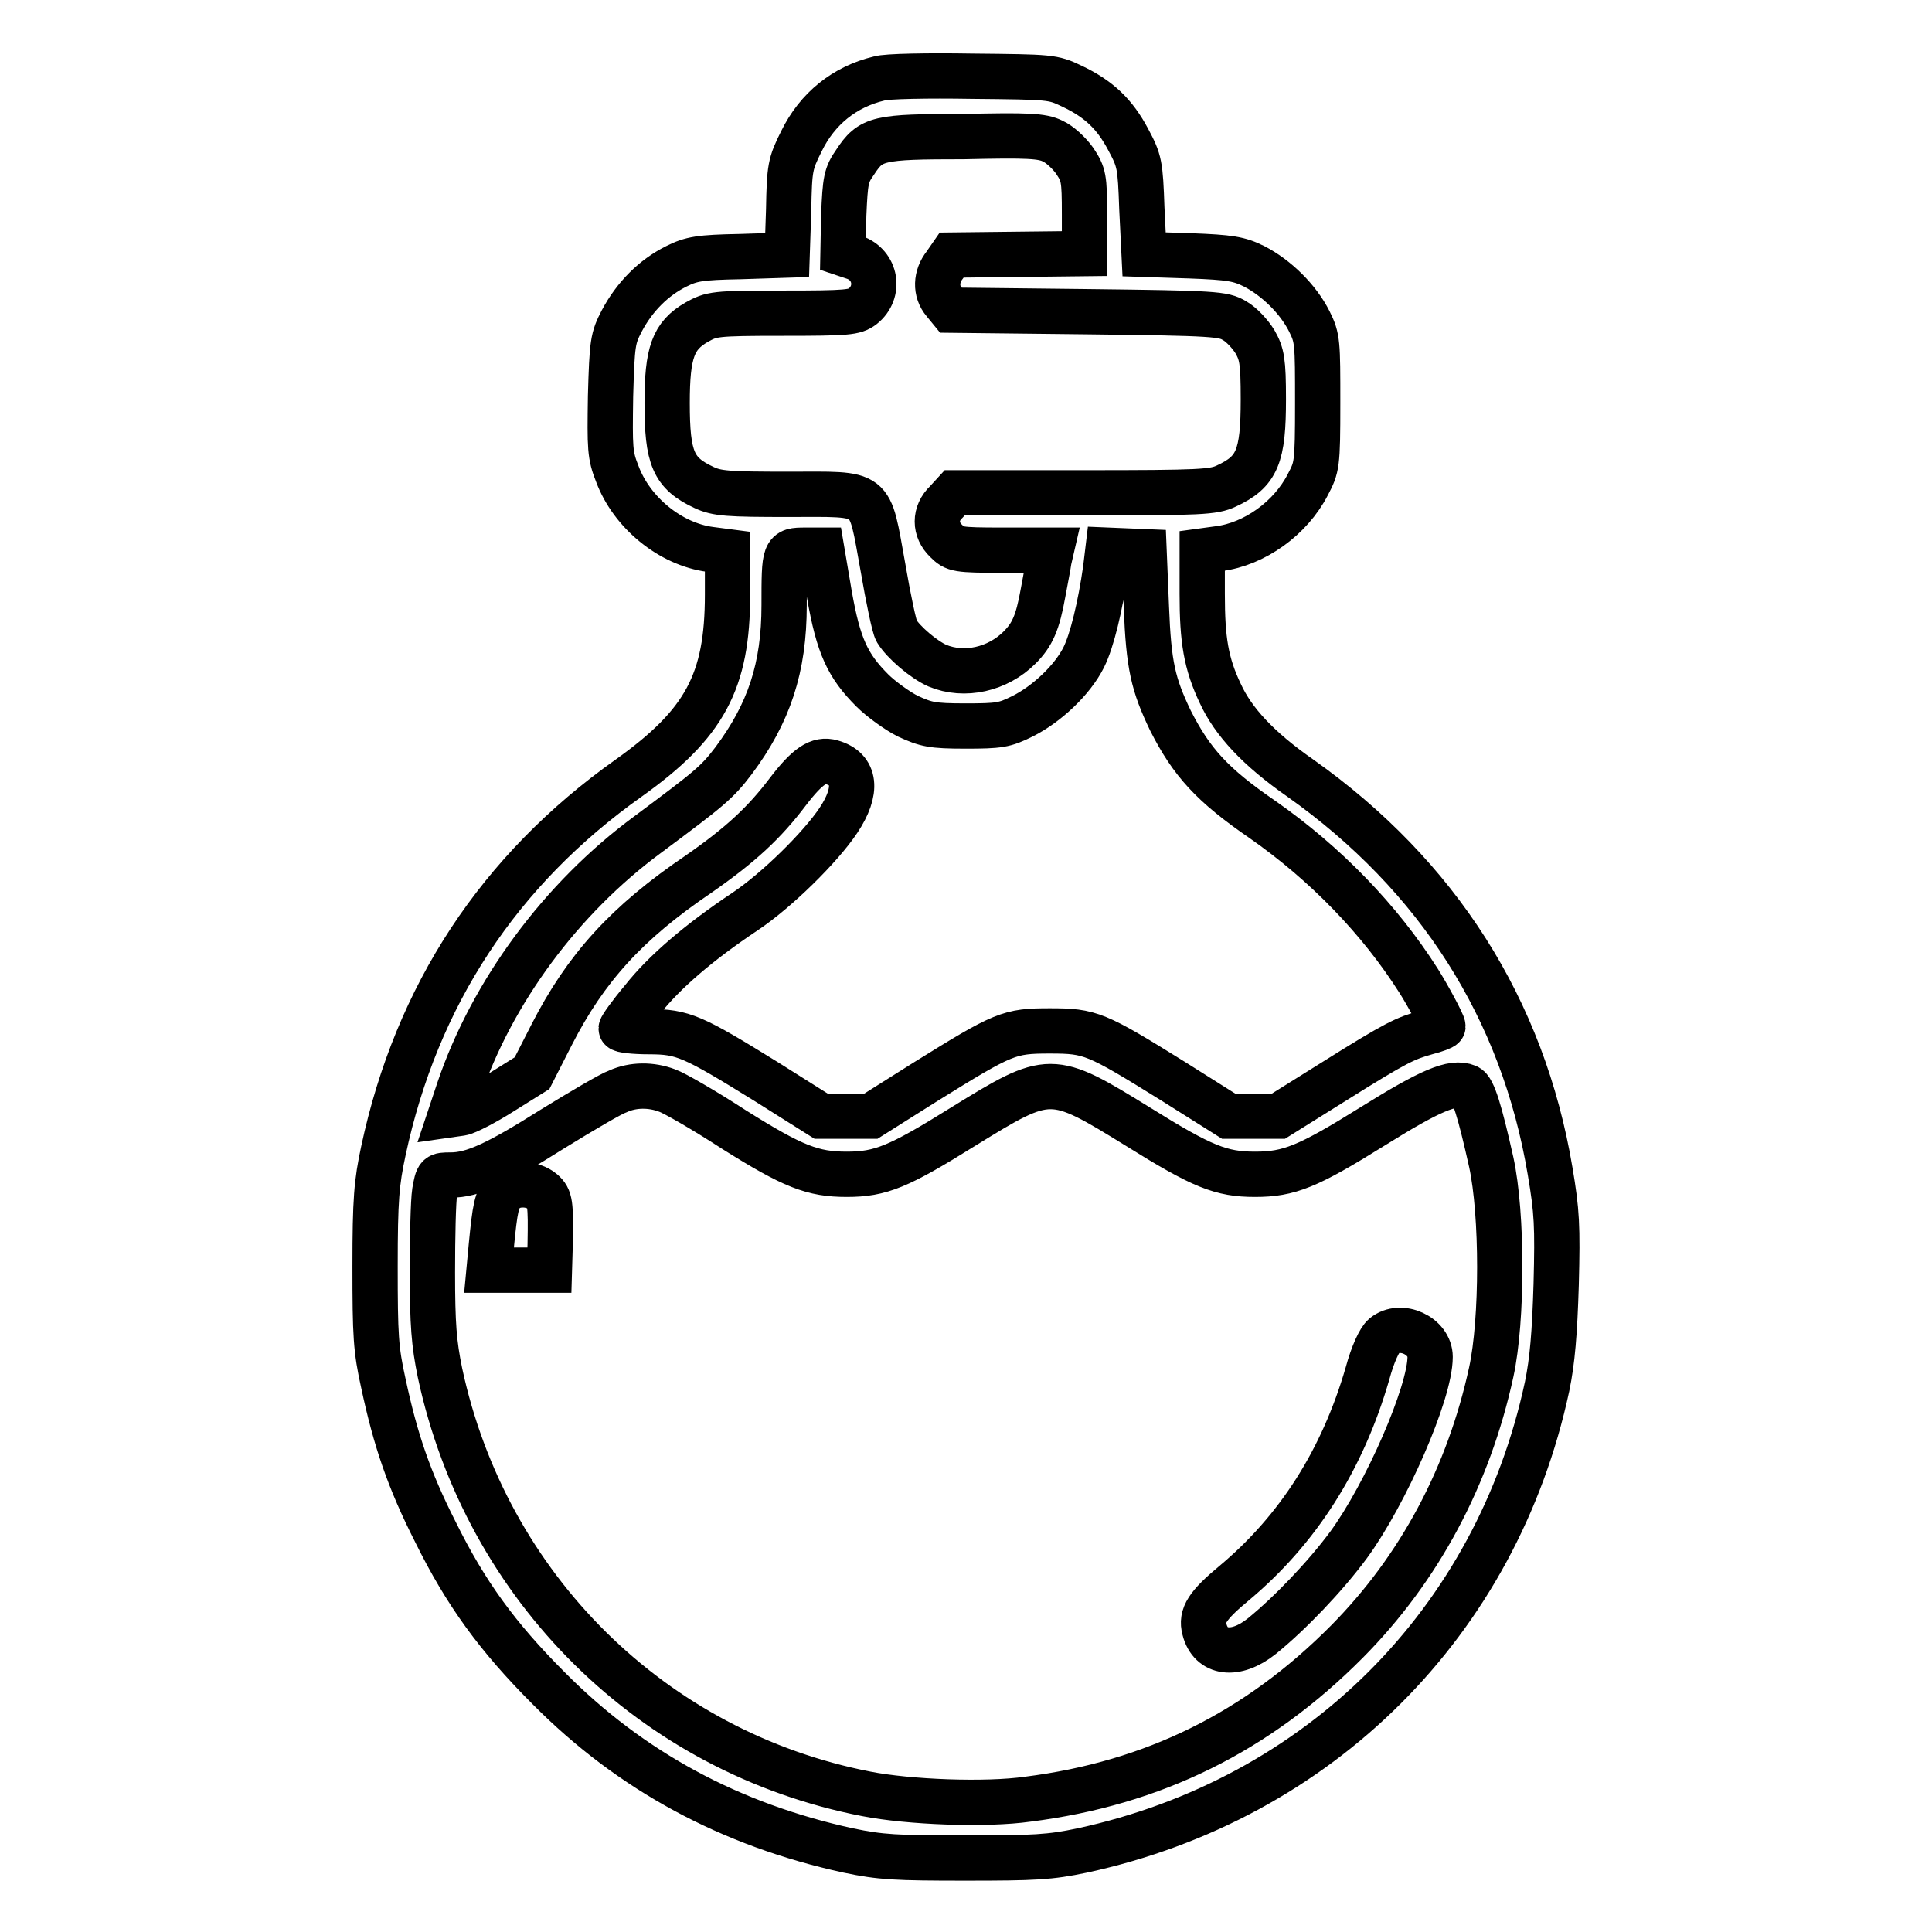 <?xml version="1.0" encoding="utf-8"?>
<!-- Svg Vector Icons : http://www.onlinewebfonts.com/icon -->
<!DOCTYPE svg PUBLIC "-//W3C//DTD SVG 1.1//EN" "http://www.w3.org/Graphics/SVG/1.1/DTD/svg11.dtd">
<svg version="1.1" xmlns="http://www.w3.org/2000/svg" xmlns:xlink="http://www.w3.org/1999/xlink" x="0px" y="0px" viewBox="0 0 256 256" enable-background="new 0 0 256 256" xml:space="preserve">
<g><g><g><path stroke-width="6" fill-opacity="0" stroke="#000000"  d="M116.5,10.4c-4.6,1.1-8.2,4-10.3,8.3c-1.5,3-1.6,3.5-1.7,9.1l-0.2,6l-6.2,0.2c-5.4,0.1-6.5,0.3-8.5,1.3c-3,1.5-5.5,4-7.2,7.2c-1.2,2.3-1.3,2.9-1.5,10c-0.1,6.9-0.1,7.8,0.9,10.3c1.9,5.1,7,9.3,12.3,10l2.3,0.3v5.7c0,11.5-3,17.1-13.1,24.3c-17.2,12.2-28.1,28.8-32.5,49.4c-0.9,4.2-1.1,6.4-1.1,15.3c0,9.2,0.1,11,1.1,15.5c1.6,7.5,3.4,12.8,6.9,19.7c4,8.1,8.2,13.9,15,20.7c10.9,11,24.1,18.1,39.7,21.5c4.3,0.9,6.3,1,15.5,1s11.2-0.1,15.5-1c31.4-6.8,54.9-30.2,61.6-61.5c0.7-3.4,1-7,1.2-13.5c0.2-7.8,0.1-9.7-0.8-15c-3.6-21.5-14.9-39.2-33.1-52.1c-5.6-3.9-8.9-7.5-10.6-11.2c-1.9-4-2.4-7.1-2.4-13.2V73l2.2-0.3c4.7-0.6,9.5-4,11.8-8.5c1.2-2.3,1.3-2.5,1.3-10.8c0-8,0-8.6-1.1-10.8c-1.5-3-4.4-5.8-7.3-7.3c-2-1-3.2-1.2-8.5-1.4l-6.1-0.2l-0.3-6.1c-0.2-5.8-0.3-6.3-1.8-9.1c-1.8-3.4-3.9-5.4-7.5-7.1c-2.5-1.2-2.8-1.2-13.2-1.3C123,10,117.4,10.1,116.5,10.4z M139.5,18.7c0.9,0.4,2.2,1.6,2.9,2.6c1.2,1.8,1.3,2.3,1.3,7.1v5.2l-8.8,0.1l-8.8,0.1l-0.9,1.3c-1.2,1.5-1.3,3.5-0.1,4.9l0.9,1.1l18,0.2c17.1,0.2,18.1,0.3,19.6,1.2c0.9,0.5,2.1,1.8,2.7,2.8c0.9,1.6,1.1,2.5,1.1,7.6c0,7.6-0.8,9.6-4.9,11.5c-1.7,0.8-3.3,0.9-18.9,0.9h-17.1l-1.1,1.2c-1.6,1.5-1.6,3.7,0,5.2c1.1,1.1,1.4,1.2,7.5,1.2h6.4l-0.3,1.3c-0.1,0.8-0.5,2.7-0.8,4.4c-0.7,3.9-1.4,5.5-3.1,7.2c-2.9,2.9-7.3,3.9-10.9,2.4c-1.8-0.8-4.5-3.1-5.4-4.6c-0.3-0.5-1.1-4.3-1.8-8.4c-1.9-10.4-1-9.7-12.6-9.7c-7.9,0-9.4-0.1-11.1-0.9c-4.1-1.9-4.9-3.9-4.9-11.2c0-6.7,0.8-8.9,3.9-10.7c2-1.1,2.3-1.2,11.4-1.2c8.7,0,9.5-0.1,10.6-0.9c2.4-1.9,1.8-5.5-1.1-6.5l-1.5-0.5l0.1-5.1c0.2-4.6,0.3-5.3,1.5-7c2.1-3.2,3-3.4,14.4-3.4C136.2,17.9,138.1,18,139.5,18.7z M109.9,78.8c1.2,6.8,2.4,9.4,5.7,12.7c1.1,1.1,3.3,2.7,4.7,3.4c2.4,1.1,3.2,1.3,7.6,1.3c4.5,0,5.2-0.1,7.6-1.3c3.2-1.6,6.6-4.8,8.1-7.8c1.1-2.2,2.2-6.8,2.9-11.7l0.3-2.5l2.4,0.1l2.4,0.1l0.3,7.3c0.3,7.8,0.9,10.3,3.2,15.1c2.8,5.5,5.5,8.5,12.2,13.1c8.3,5.8,15.5,13.2,20.7,21.4c1.2,1.9,3.2,5.6,3.2,6c0,0.1-1,0.5-2.2,0.8c-2.8,0.8-3.8,1.2-12.4,6.6l-7.2,4.5h-3.3h-3.3l-7.3-4.6c-10.3-6.4-11-6.7-16.4-6.7c-5.4,0-6.1,0.3-16.4,6.7l-7.3,4.6h-3.3h-3.3l-7.3-4.6c-9.7-6-11-6.6-15.5-6.6c-2,0-3.7-0.2-3.7-0.4s1.2-1.9,2.8-3.8c2.9-3.7,7.6-7.7,13.6-11.7c4.2-2.8,10-8.5,12.4-12.1c2.6-3.9,2.3-6.8-0.9-7.7c-1.7-0.5-3.2,0.5-5.8,3.9c-3.1,4.1-6.2,7-11.8,10.9c-9.6,6.5-15,12.5-19.5,21.3l-2.6,5.1l-4,2.5c-2.2,1.4-4.7,2.7-5.4,2.8l-1.4,0.2l1.1-3.3c4.4-13,13.6-25.4,25-33.8c8.2-6.1,9.2-6.9,11.4-9.8c4.7-6.3,6.7-12.3,6.7-20.6c0-7.2,0-7.3,2.8-7.3h2.2L109.9,78.8z M88.4,144.5c0.9,0.3,4.9,2.6,8.9,5.2c7.8,4.9,10.4,5.9,14.9,5.9c4.5,0,6.9-1,15.4-6.3c11.5-7.1,11.7-7.1,23.2,0c8.5,5.3,11,6.3,15.5,6.3s7-1,15.5-6.3c7.7-4.8,10.7-6.1,12.6-5.3c0.8,0.3,1.7,3.3,3.2,10c1.5,6.9,1.5,20.9,0,27.8c-3,13.8-9.5,26-19.1,35.7c-11.9,12-25.7,18.8-42.3,20.9c-5.6,0.8-15.8,0.4-21.4-0.7c-28.3-5.5-50.4-27.3-56.5-55.8c-0.8-3.9-1-6.4-1-13.3c0-4.7,0.1-9.4,0.3-10.7c0.4-2.2,0.4-2.2,2.1-2.2c3,0,6.2-1.5,13.5-6.1c3.9-2.4,7.8-4.7,8.7-5C83.9,143.7,86.3,143.7,88.4,144.5z"/><path stroke-width="6" fill-opacity="0" stroke="#000000"  d="M66.8,157.9c-1,1-1.2,2.1-1.7,7.2l-0.3,3.2h4h4l0.1-3.4c0.1-5.5,0-6.1-1-7C70.5,156.7,68,156.7,66.8,157.9z"/><path stroke-width="6" fill-opacity="0" stroke="#000000"  d="M183.4,177c-0.6,0.5-1.5,2.4-2.2,5c-3.3,11.4-9.2,20.7-17.7,27.8c-3.5,2.9-4.4,4.3-3.9,6.1c0.8,3.2,4.1,3.7,7.6,0.9c3.7-3,8.4-7.9,11.5-12.1c4.9-6.7,10.8-20.1,10.8-24.9C189.5,177,185.6,175.2,183.4,177z"/></g></g></g>
</svg>